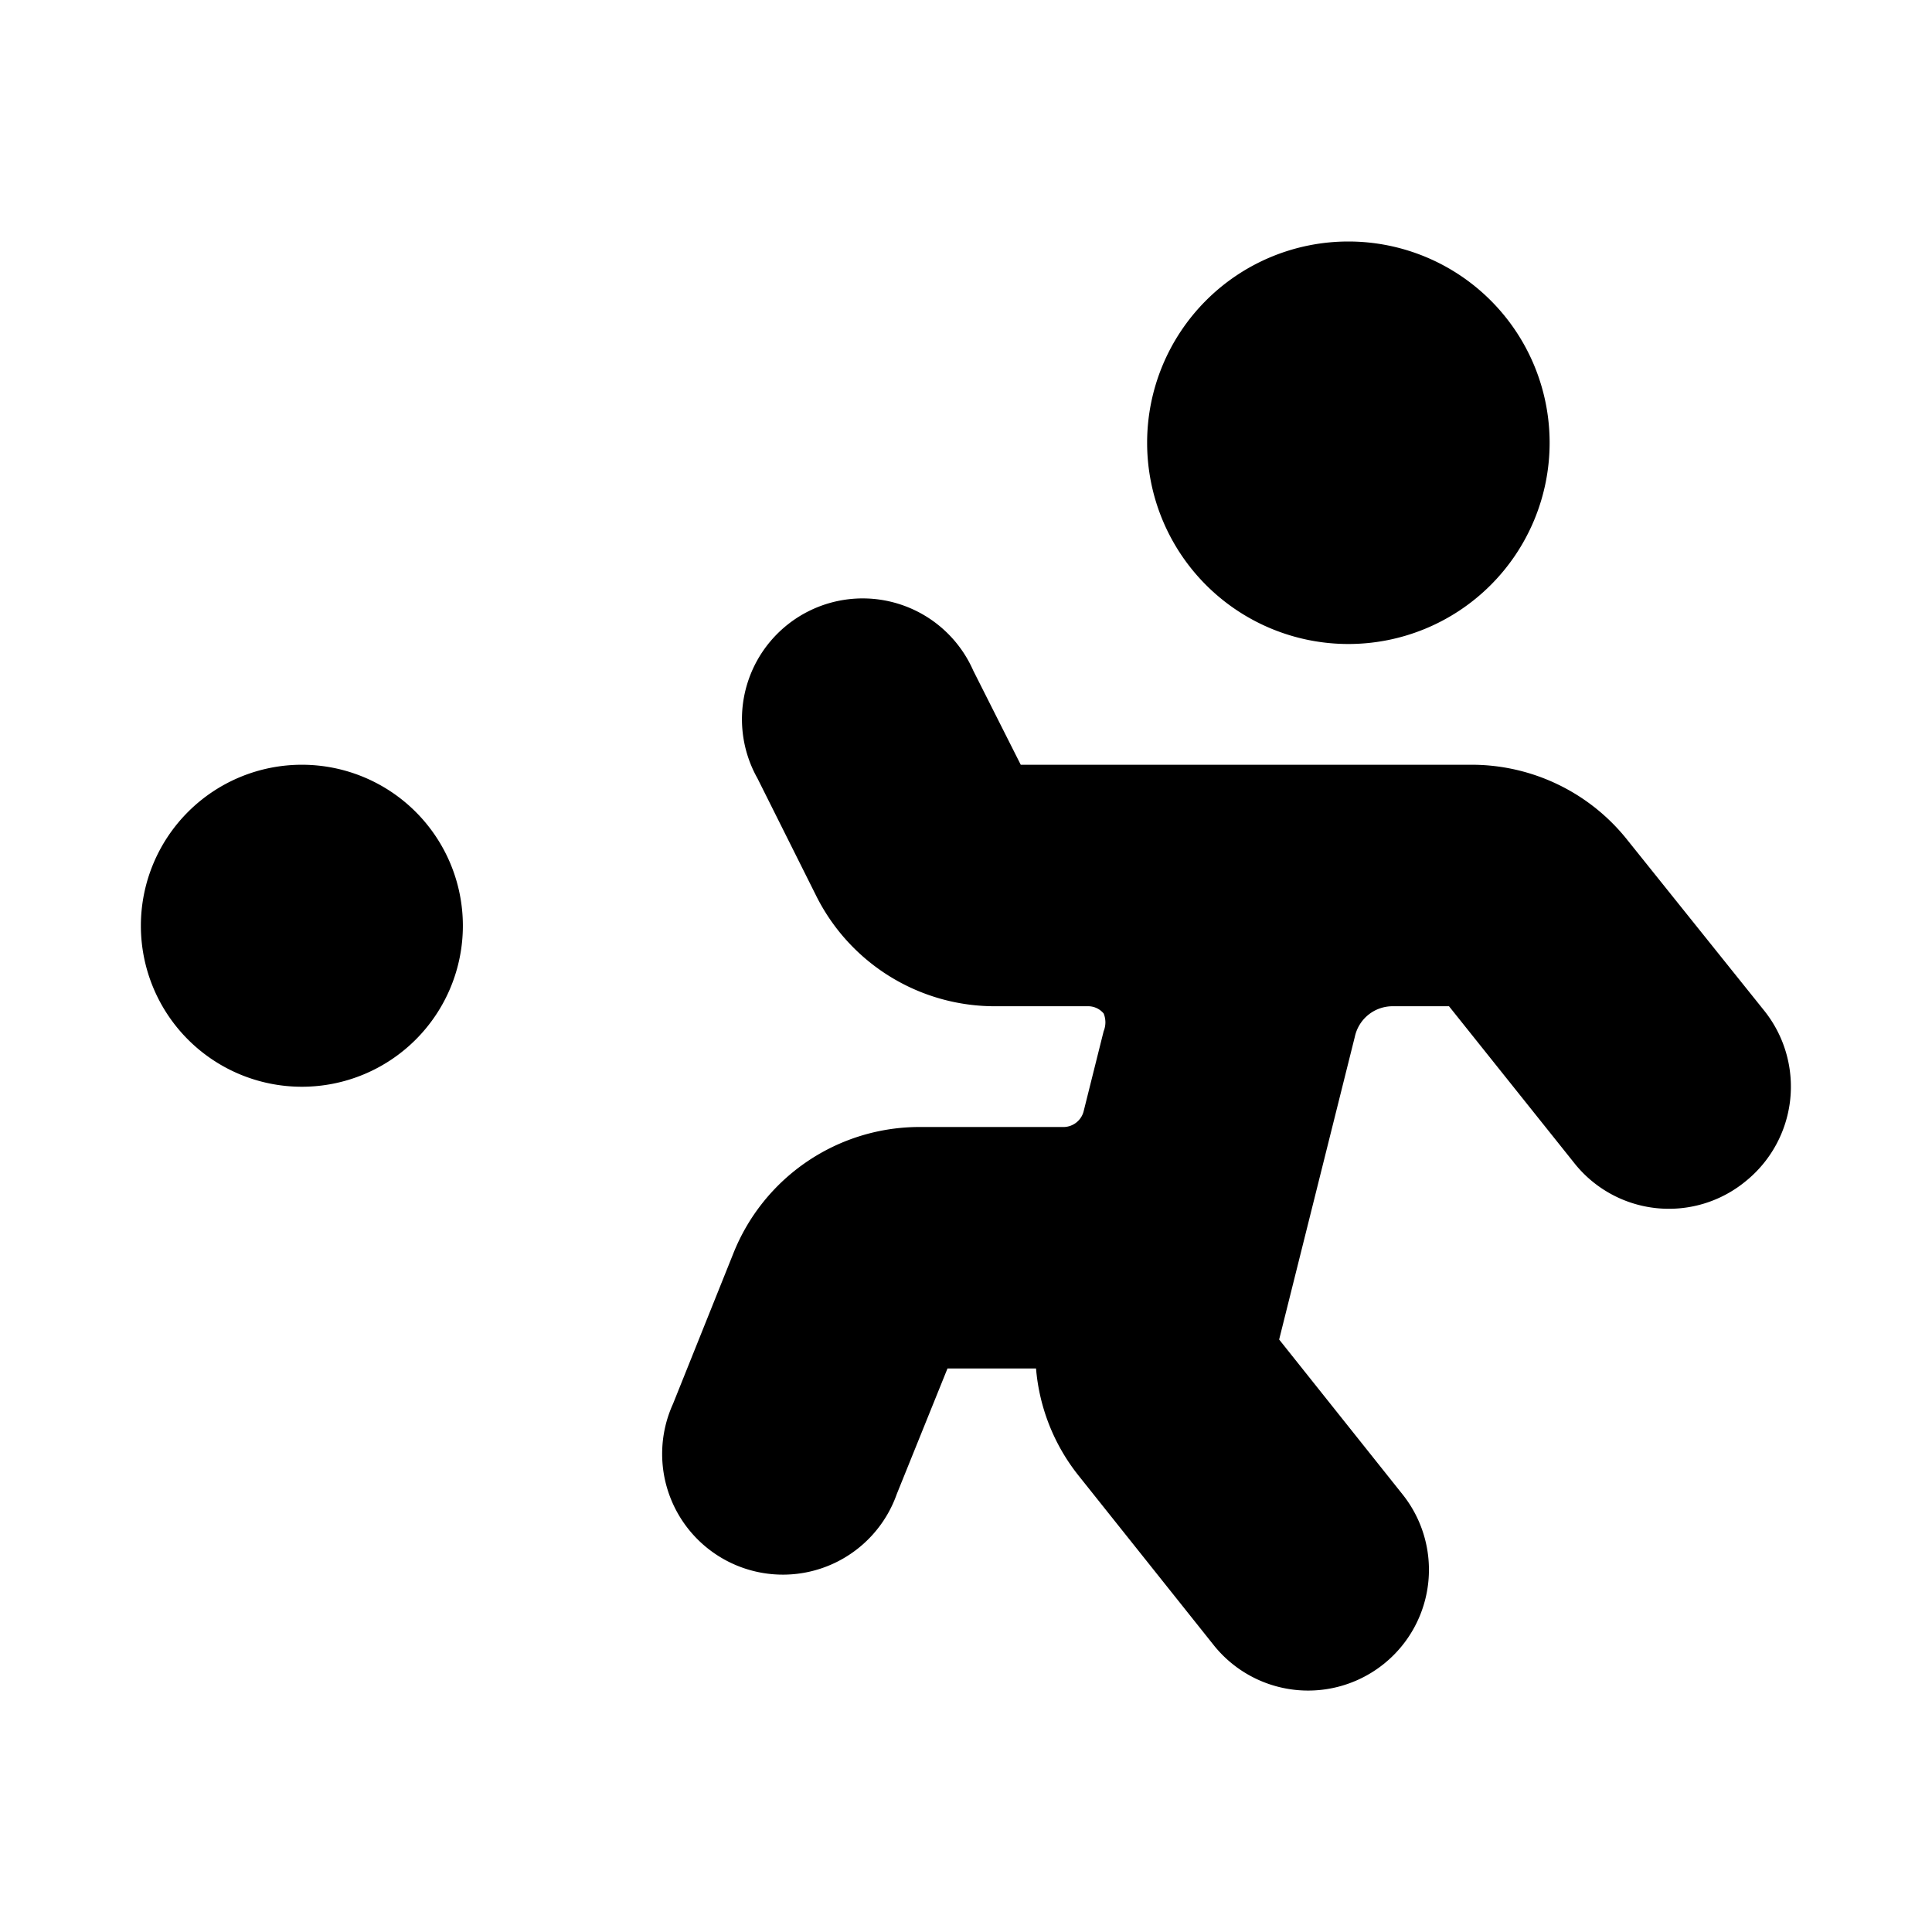 <svg xmlns="http://www.w3.org/2000/svg" viewBox="0 0 24 24"><g><path d="M14.25 5.5a2.5 2.5 0 1 0 5 0 2.5 2.5 0 1 0 -5 0" fill="#000000" stroke-width="1"></path><path d="M1.75 11.5a2 2 0 1 0 4 0 2 2 0 1 0 -4 0" fill="#000000" stroke-width="1"></path><path d="M21.69 14.67a1.51 1.51 0 0 0 0.23 -2.11l-1.7 -2.12a2.47 2.47 0 0 0 -1.95 -0.94h-5.59l-0.59 -1.17a1.5 1.5 0 1 0 -2.68 1.34l0.72 1.44a2.48 2.48 0 0 0 2.24 1.39h1.14a0.25 0.25 0 0 1 0.2 0.09 0.29 0.29 0 0 1 0 0.22l-0.25 1a0.26 0.26 0 0 1 -0.24 0.19h-1.79a2.49 2.49 0 0 0 -2.32 1.57l-0.75 1.87a1.5 1.5 0 1 0 2.78 1.12l0.63 -1.56h1.1a2.46 2.46 0 0 0 0.52 1.32l1.69 2.12a1.5 1.5 0 0 0 2.34 -1.88l-1.53 -1.92 0.94 -3.76a0.48 0.48 0 0 1 0.48 -0.38H18l1.55 1.94a1.5 1.5 0 0 0 2.14 0.23Z" fill="#000000" stroke-width="1"></path></g></svg>